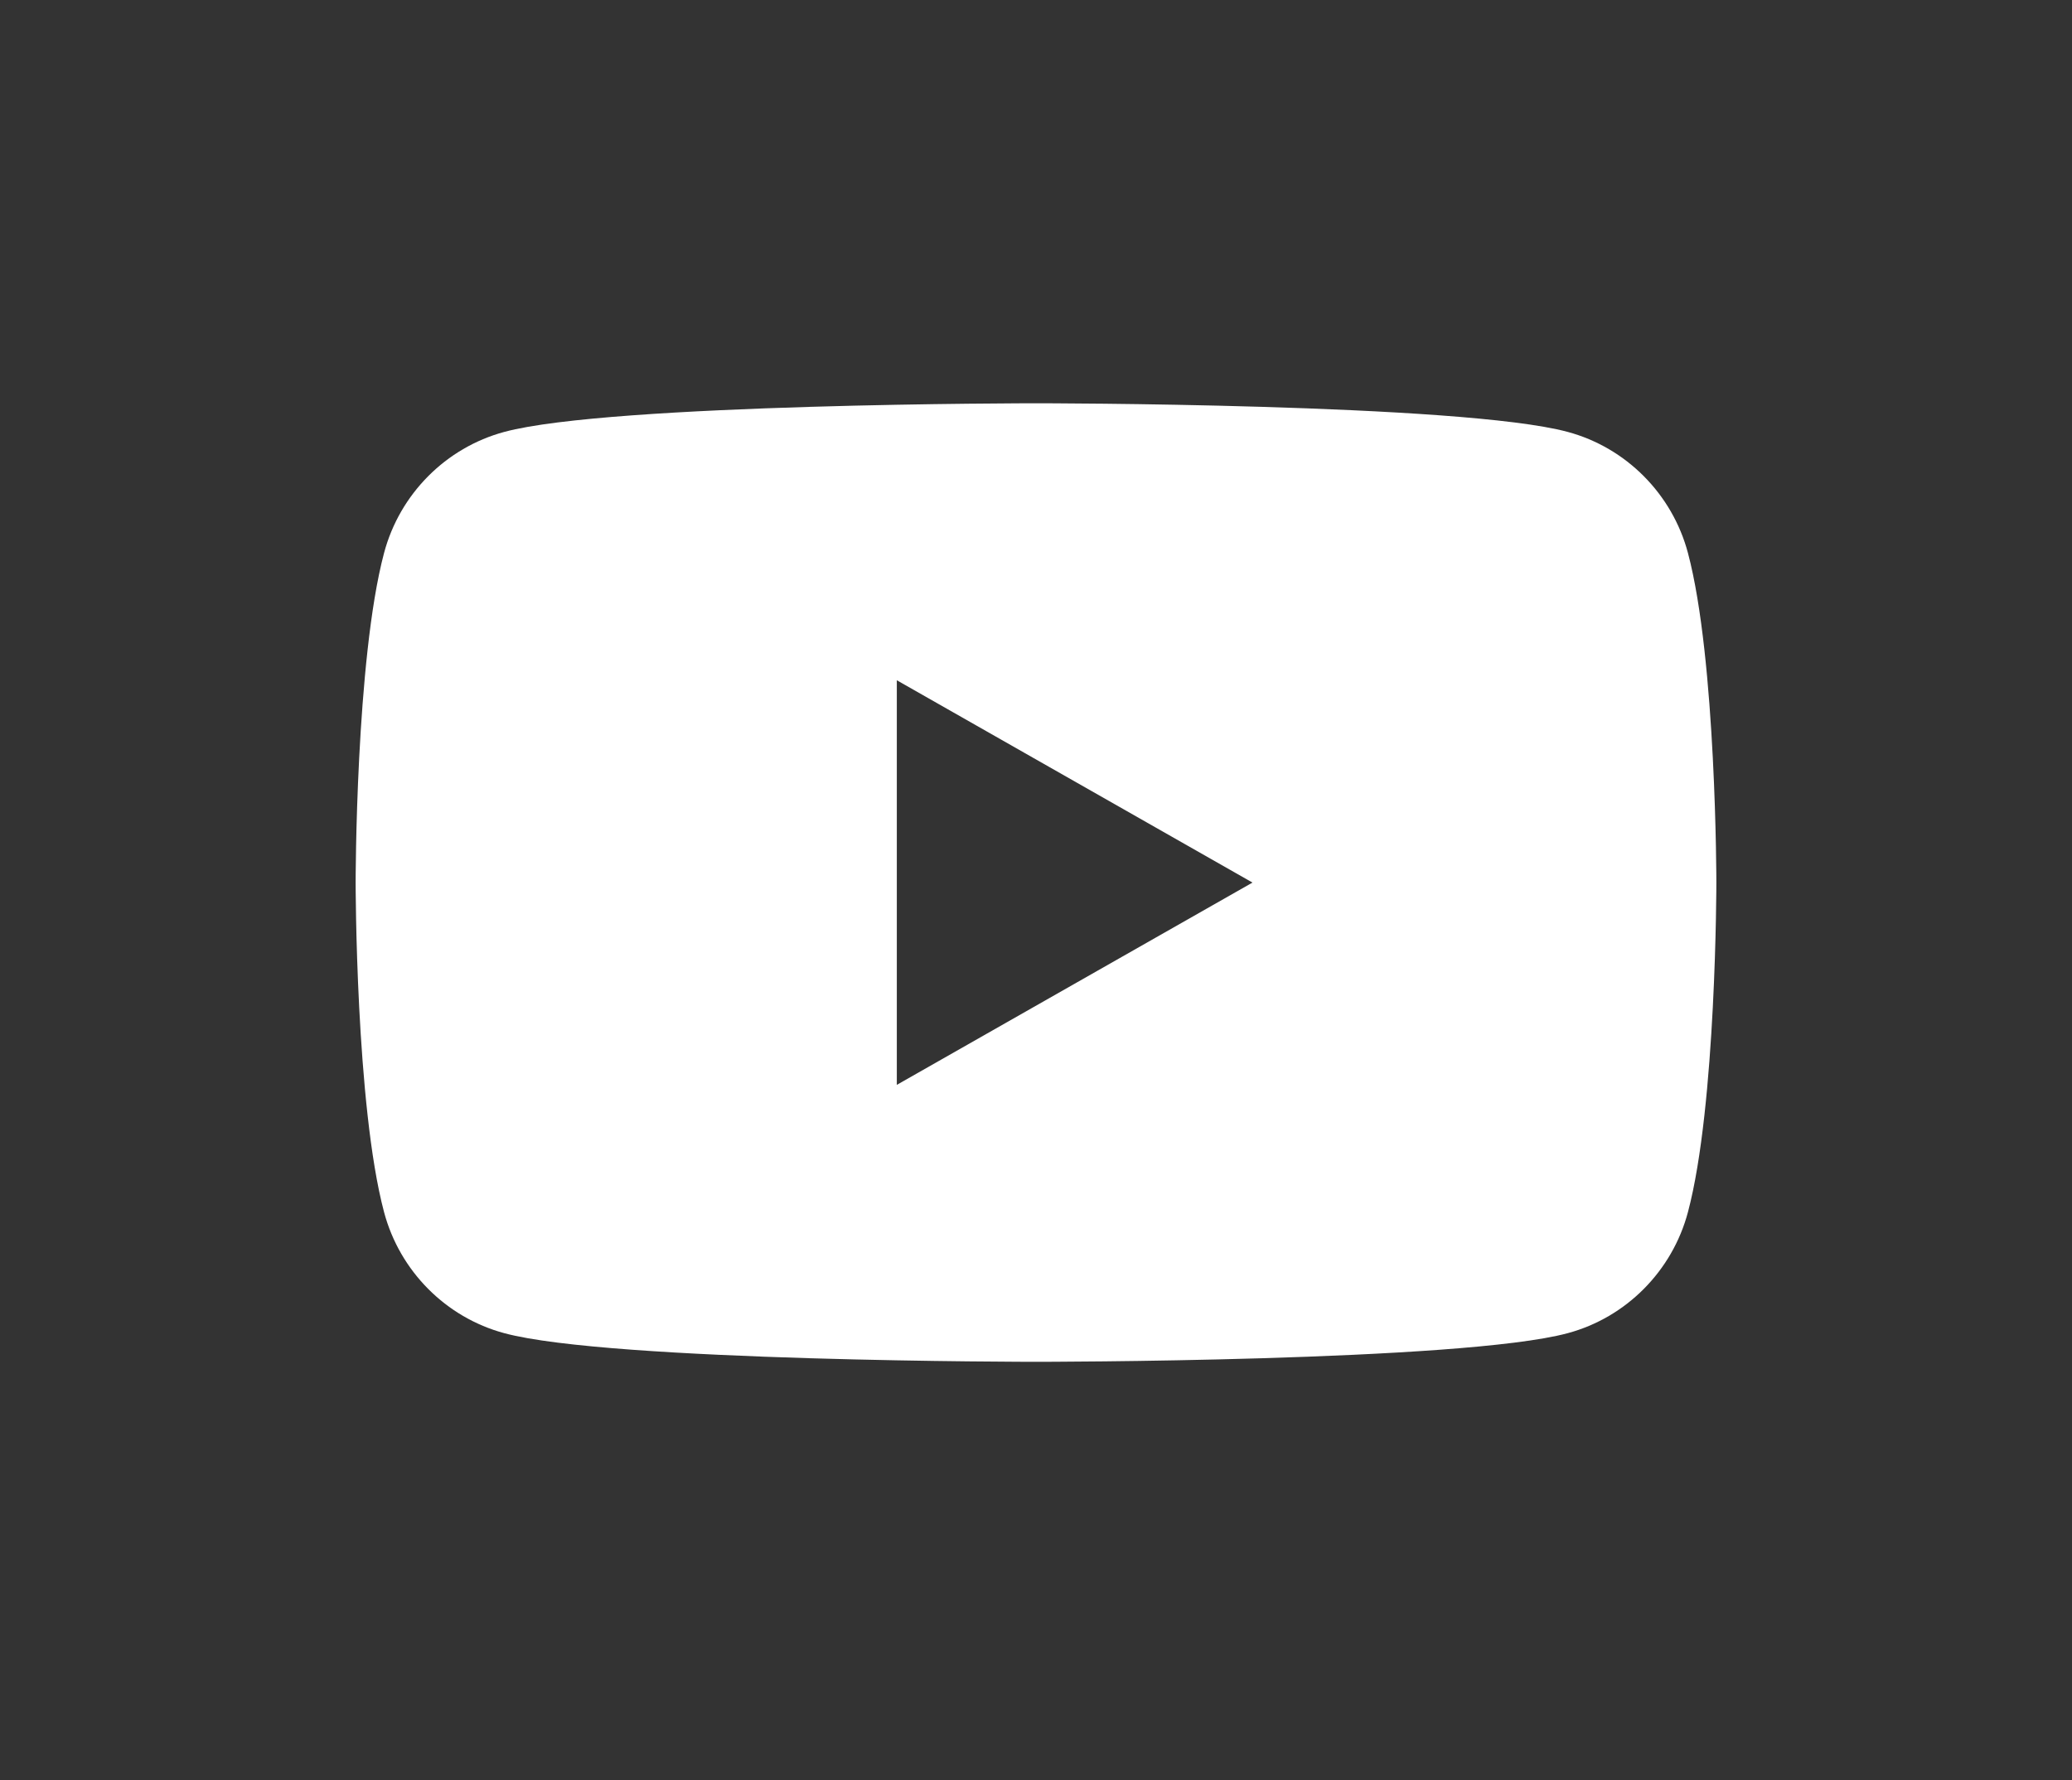 <svg xmlns="http://www.w3.org/2000/svg" width="64" height="55" viewBox="0 0 64 55" fill="none">
  <rect x="0" y="0" width="64" height="55" fill="#333333" stroke="none"/>
  <path d="M52.137 17.082C51.653 15.262 50.229 13.829 48.421 13.342C45.143 12.458 32 12.458 32 12.458C32 12.458 18.857 12.458 15.579 13.342C13.771 13.829 12.347 15.262 11.863 17.082C10.985 20.381 10.985 27.264 10.985 27.264C10.985 27.264 10.985 34.147 11.863 37.446C12.347 39.266 13.771 40.7 15.579 41.186C18.857 42.07 32 42.07 32 42.07C32 42.07 45.143 42.07 48.421 41.186C50.229 40.7 51.653 39.266 52.137 37.446C53.015 34.147 53.015 27.264 53.015 27.264C53.015 27.264 53.015 20.381 52.137 17.082ZM27.701 33.514V21.015L38.687 27.265L27.701 33.514Z" fill="white"/>
</svg>
